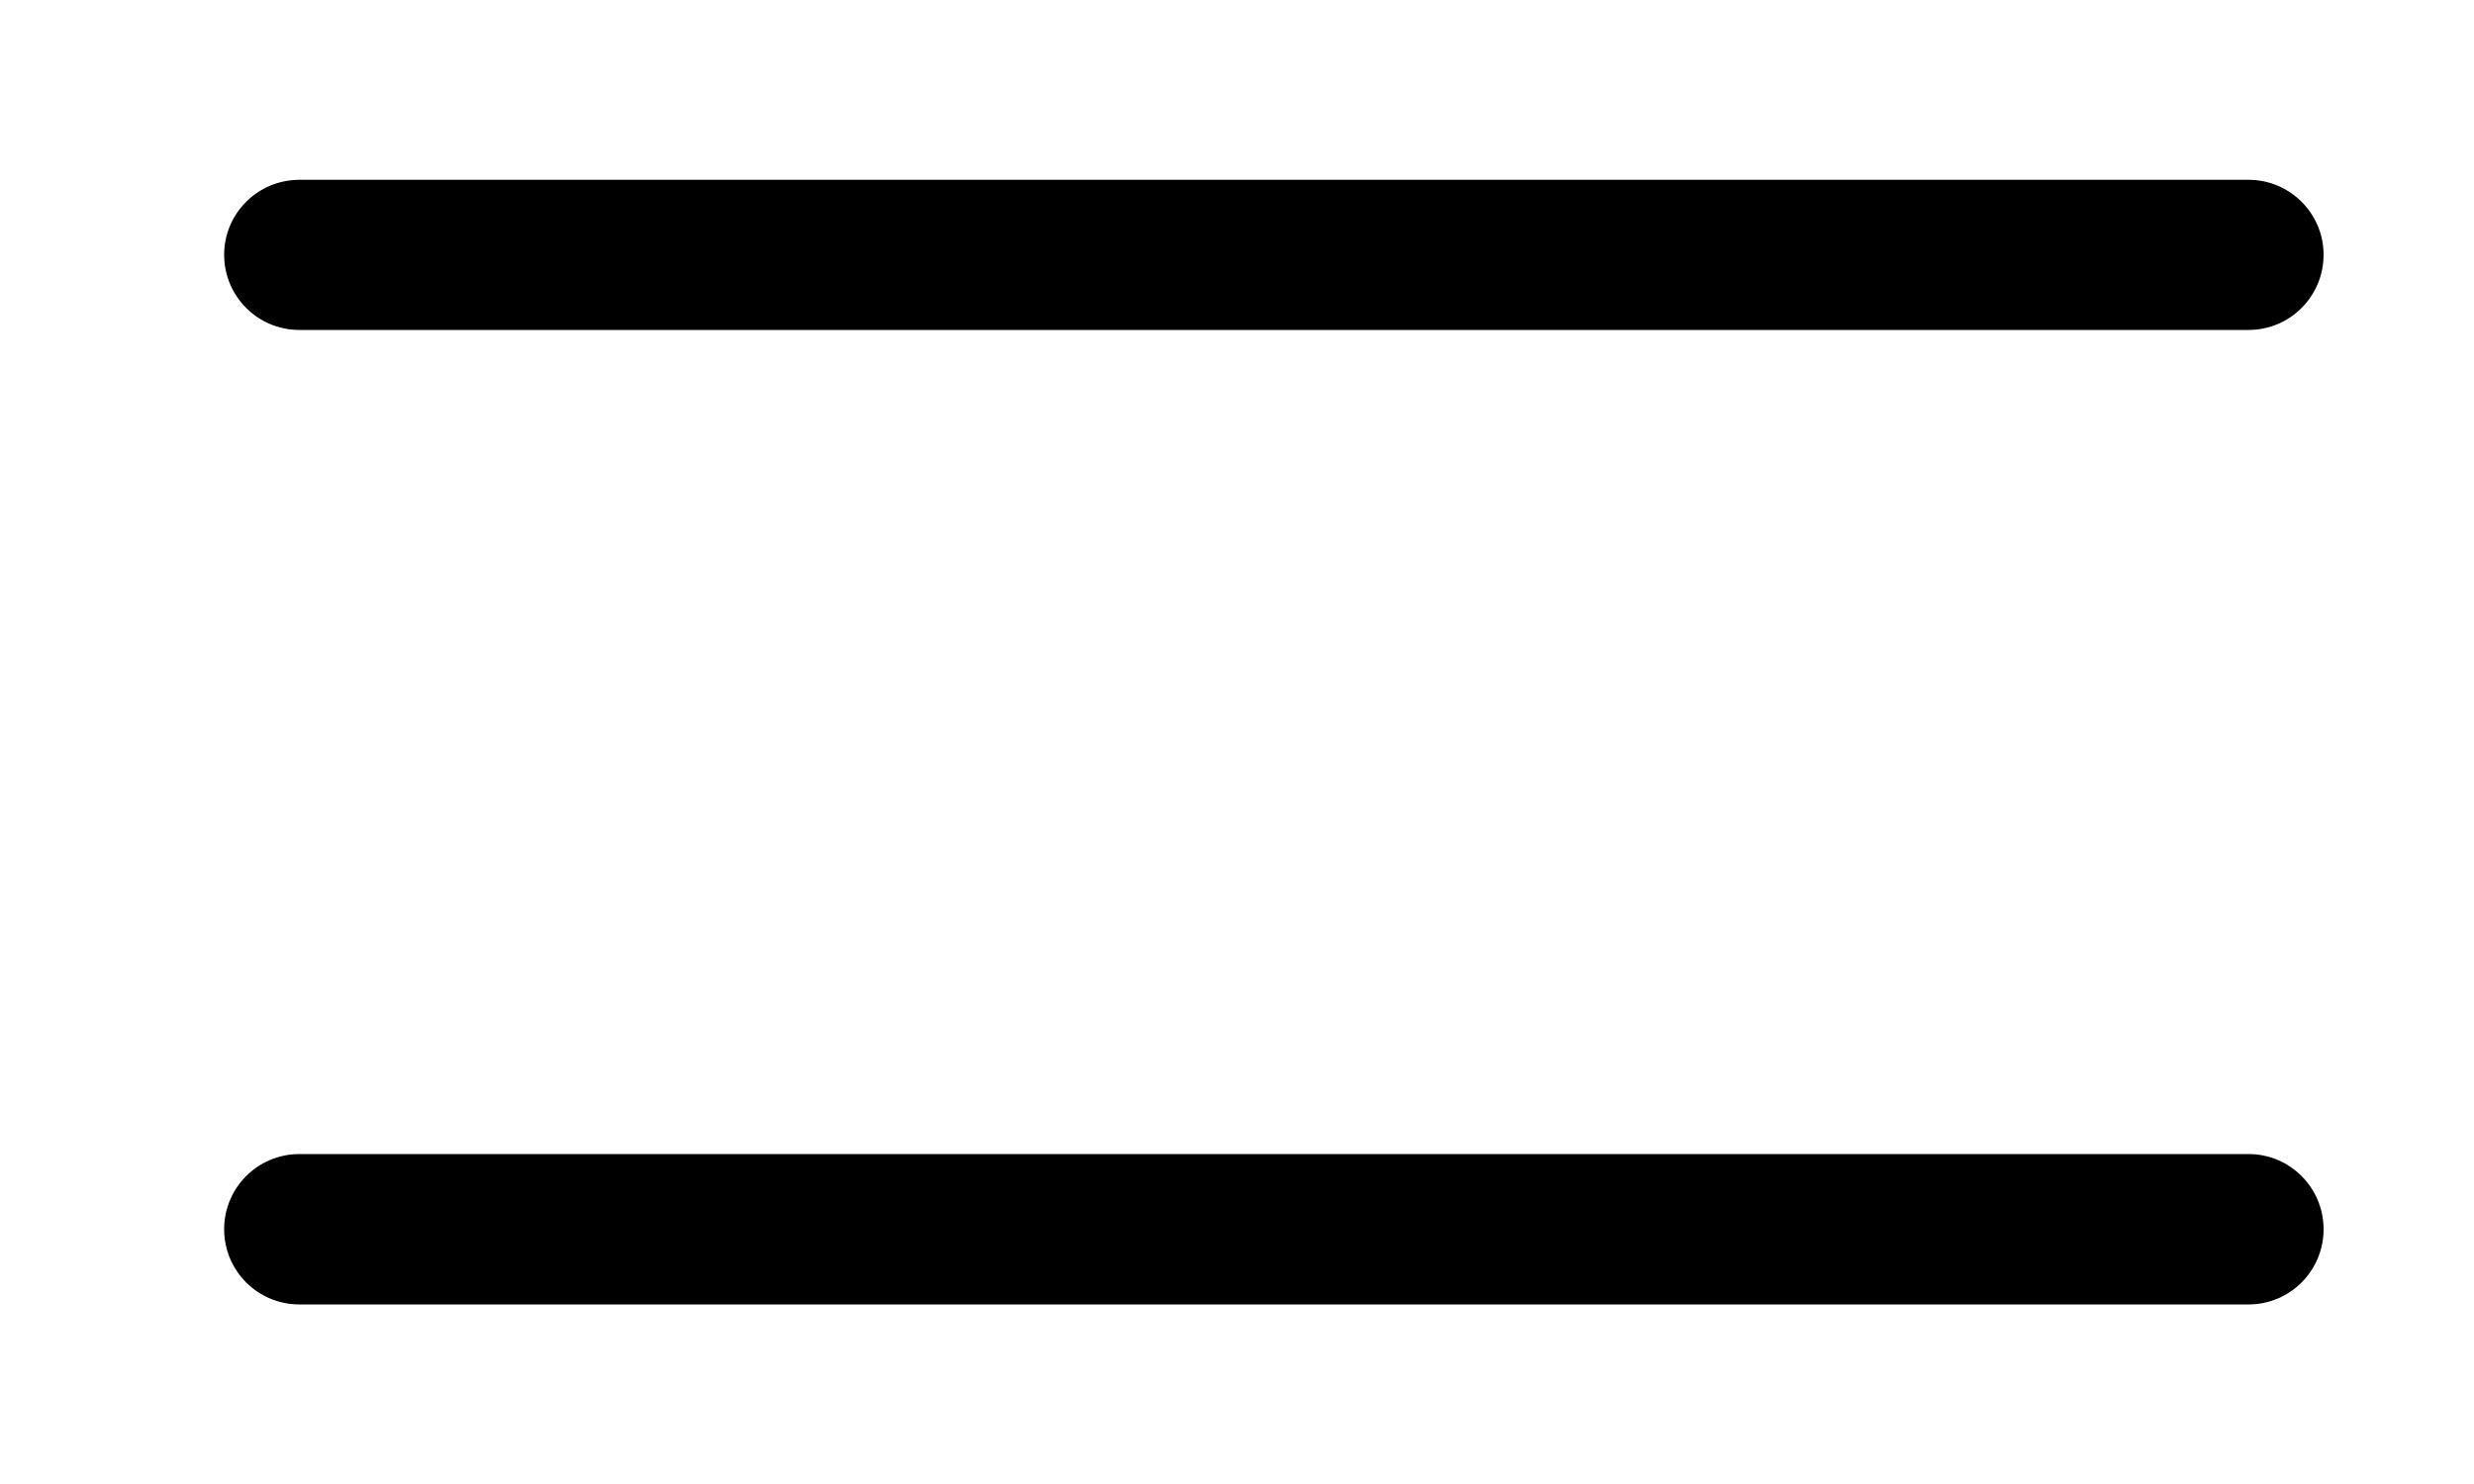 <?xml version="1.0" encoding="UTF-8"?> <svg xmlns="http://www.w3.org/2000/svg" width="10" height="6" viewBox="0 0 10 6" fill="none"><path fill-rule="evenodd" clip-rule="evenodd" d="M0.906 1.03C0.906 0.863 1.042 0.727 1.21 0.727H9.089C9.256 0.727 9.392 0.863 9.392 1.03C9.392 1.198 9.256 1.334 9.089 1.334H1.21C1.042 1.334 0.906 1.198 0.906 1.03Z" fill="black"></path><path fill-rule="evenodd" clip-rule="evenodd" d="M0.906 4.97C0.906 4.802 1.042 4.666 1.21 4.666H9.089C9.256 4.666 9.392 4.802 9.392 4.97C9.392 5.138 9.256 5.274 9.089 5.274H1.21C1.042 5.274 0.906 5.138 0.906 4.97Z" fill="black"></path></svg> 